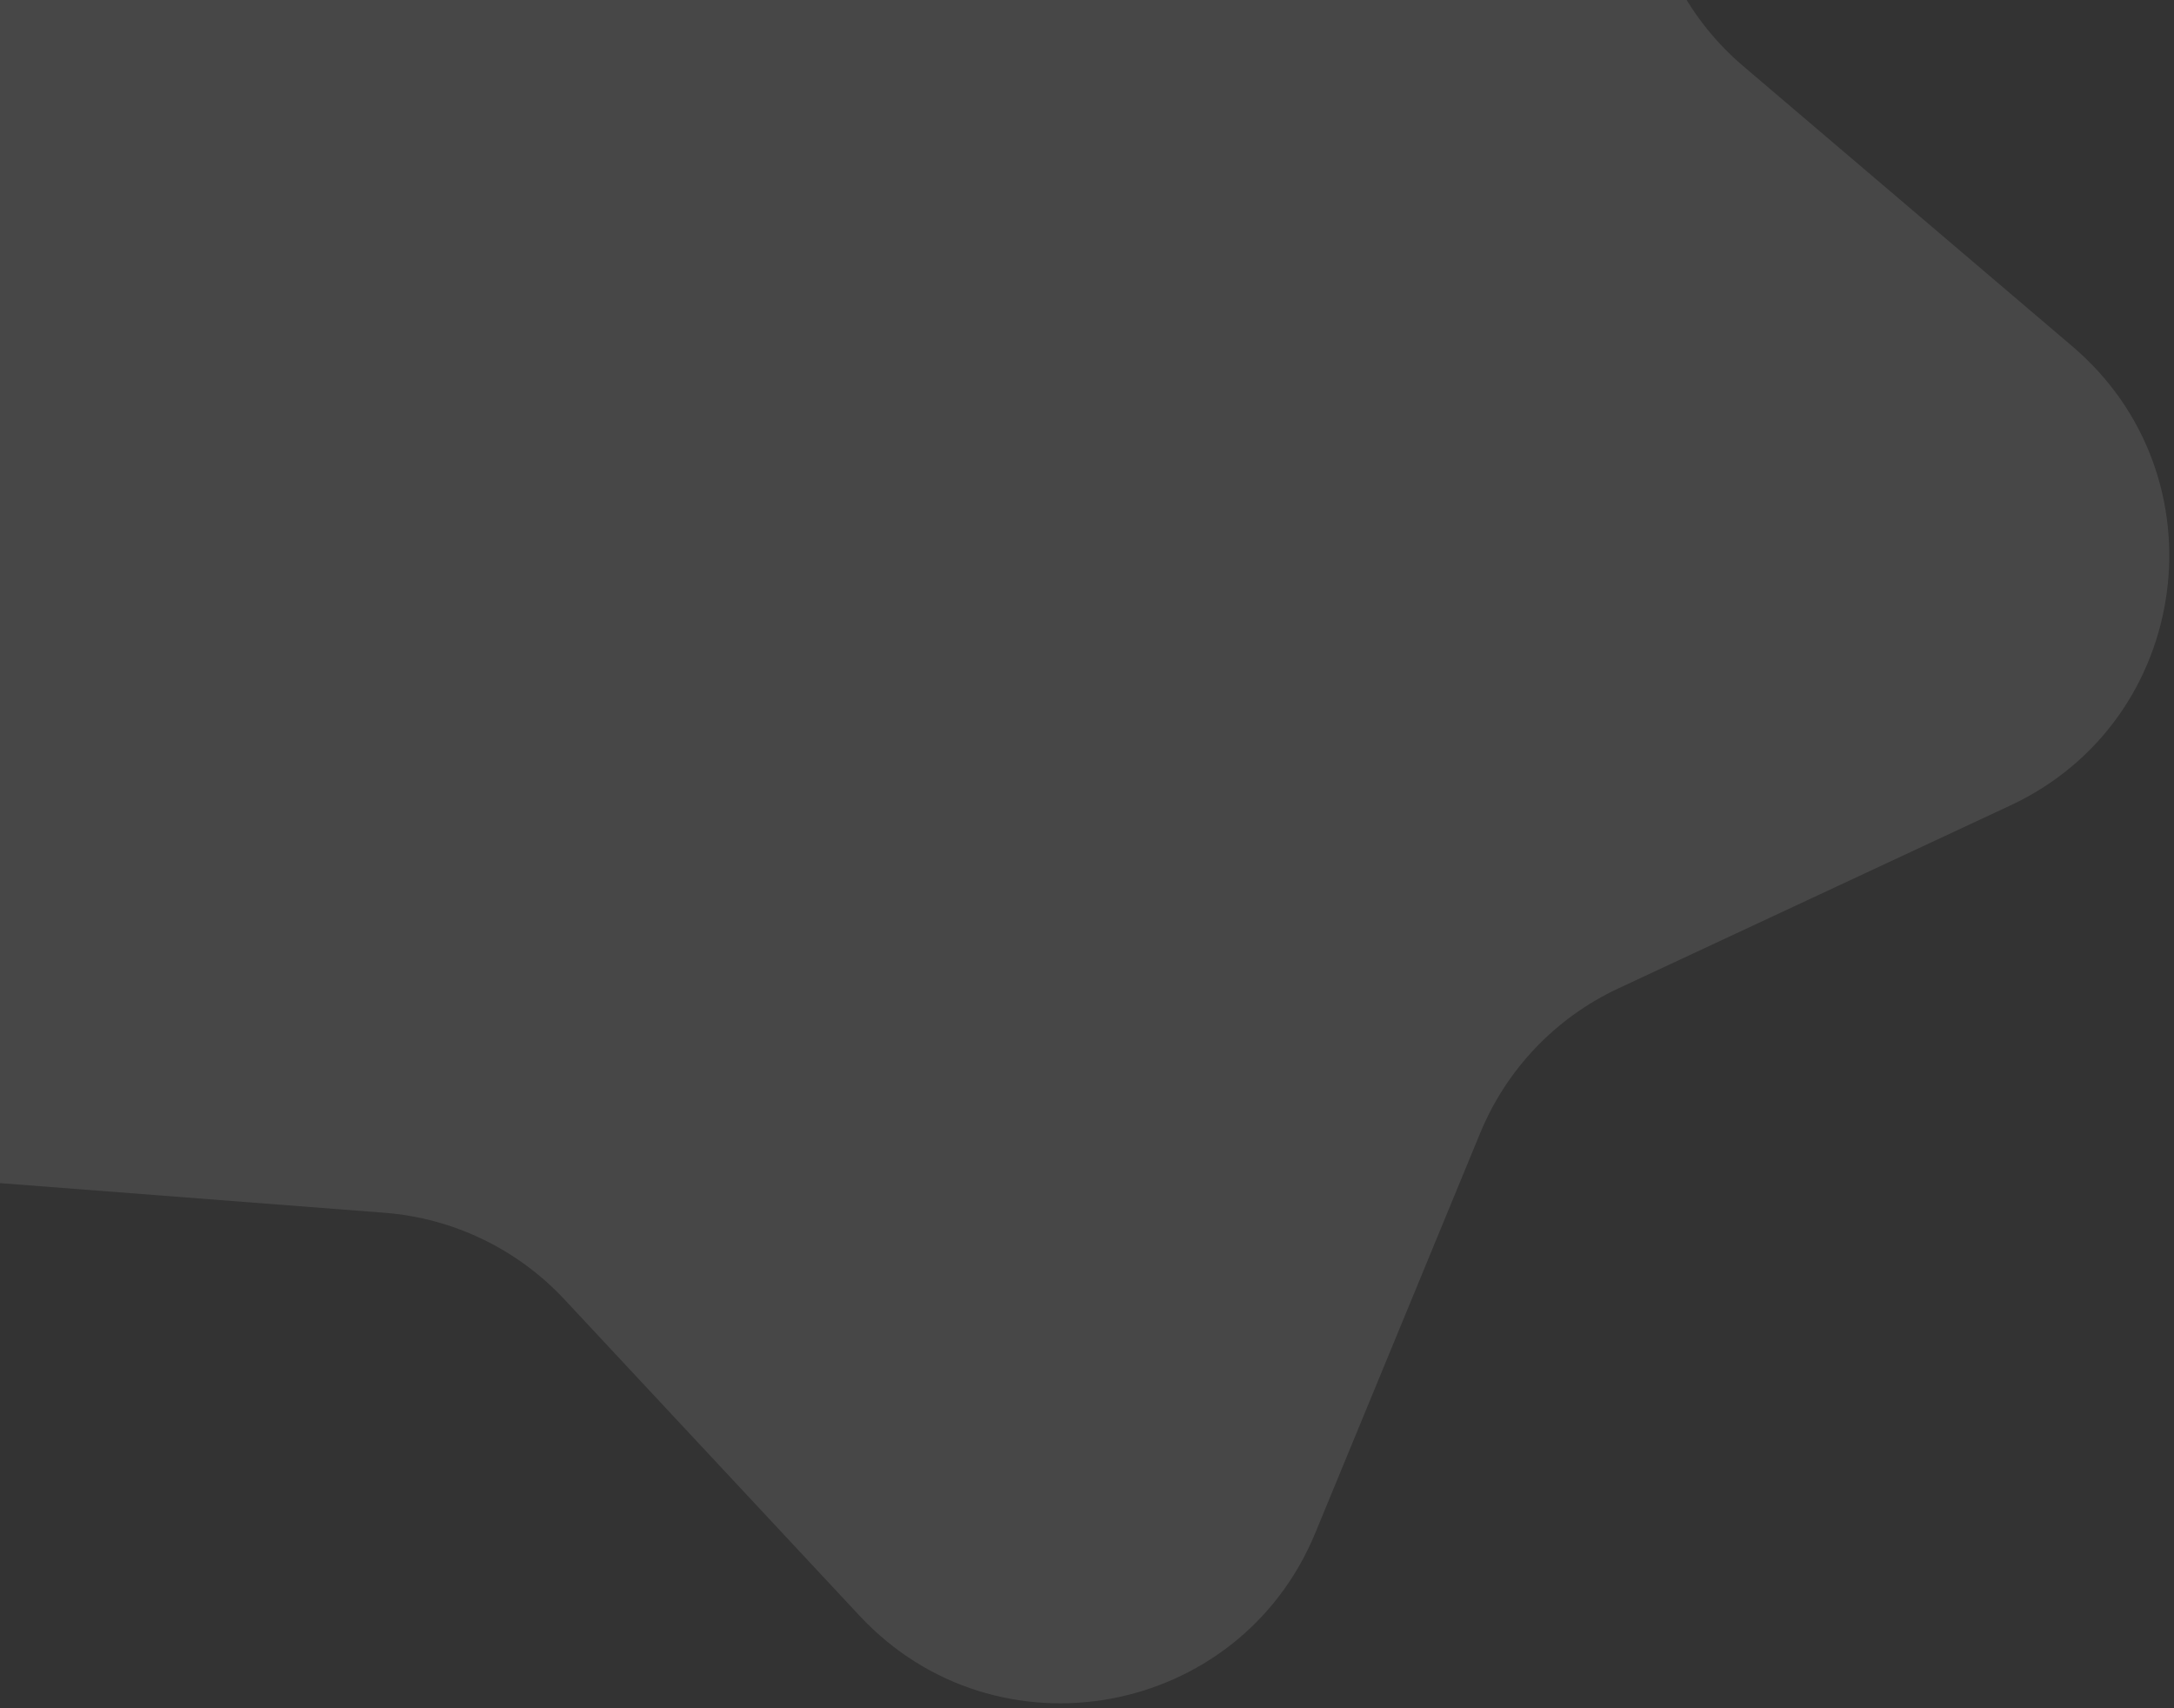 <svg width="308" height="242" viewBox="0 0 308 242" fill="none" xmlns="http://www.w3.org/2000/svg">
<rect x="0" y="0" width="308" height="242" fill="#333333" stroke="none"/>
<path d="M166.888 -104.883C191.082 -119.761 222.557 -104.616 226.026 -76.426L233.512 -15.595C234.706 -5.895 239.498 3.003 246.939 9.338L293.607 49.069C315.233 67.481 310.555 102.095 284.817 114.106L229.277 140.024C220.421 144.156 213.439 151.463 209.714 160.497L186.348 217.159C175.521 243.416 141.155 249.664 121.778 228.897L79.966 184.084C73.299 176.938 64.193 172.556 54.449 171.805L-6.659 167.093C-34.978 164.909 -51.539 134.155 -37.776 109.31L-8.077 55.696C-3.342 47.148 -1.988 37.133 -4.285 27.634L-18.686 -31.94C-25.36 -59.547 -1.23 -84.801 26.652 -79.39L86.82 -67.712C96.413 -65.85 106.356 -67.657 114.68 -72.776L166.888 -104.883Z" fill="white" fill-opacity="0.1"/>
</svg>
